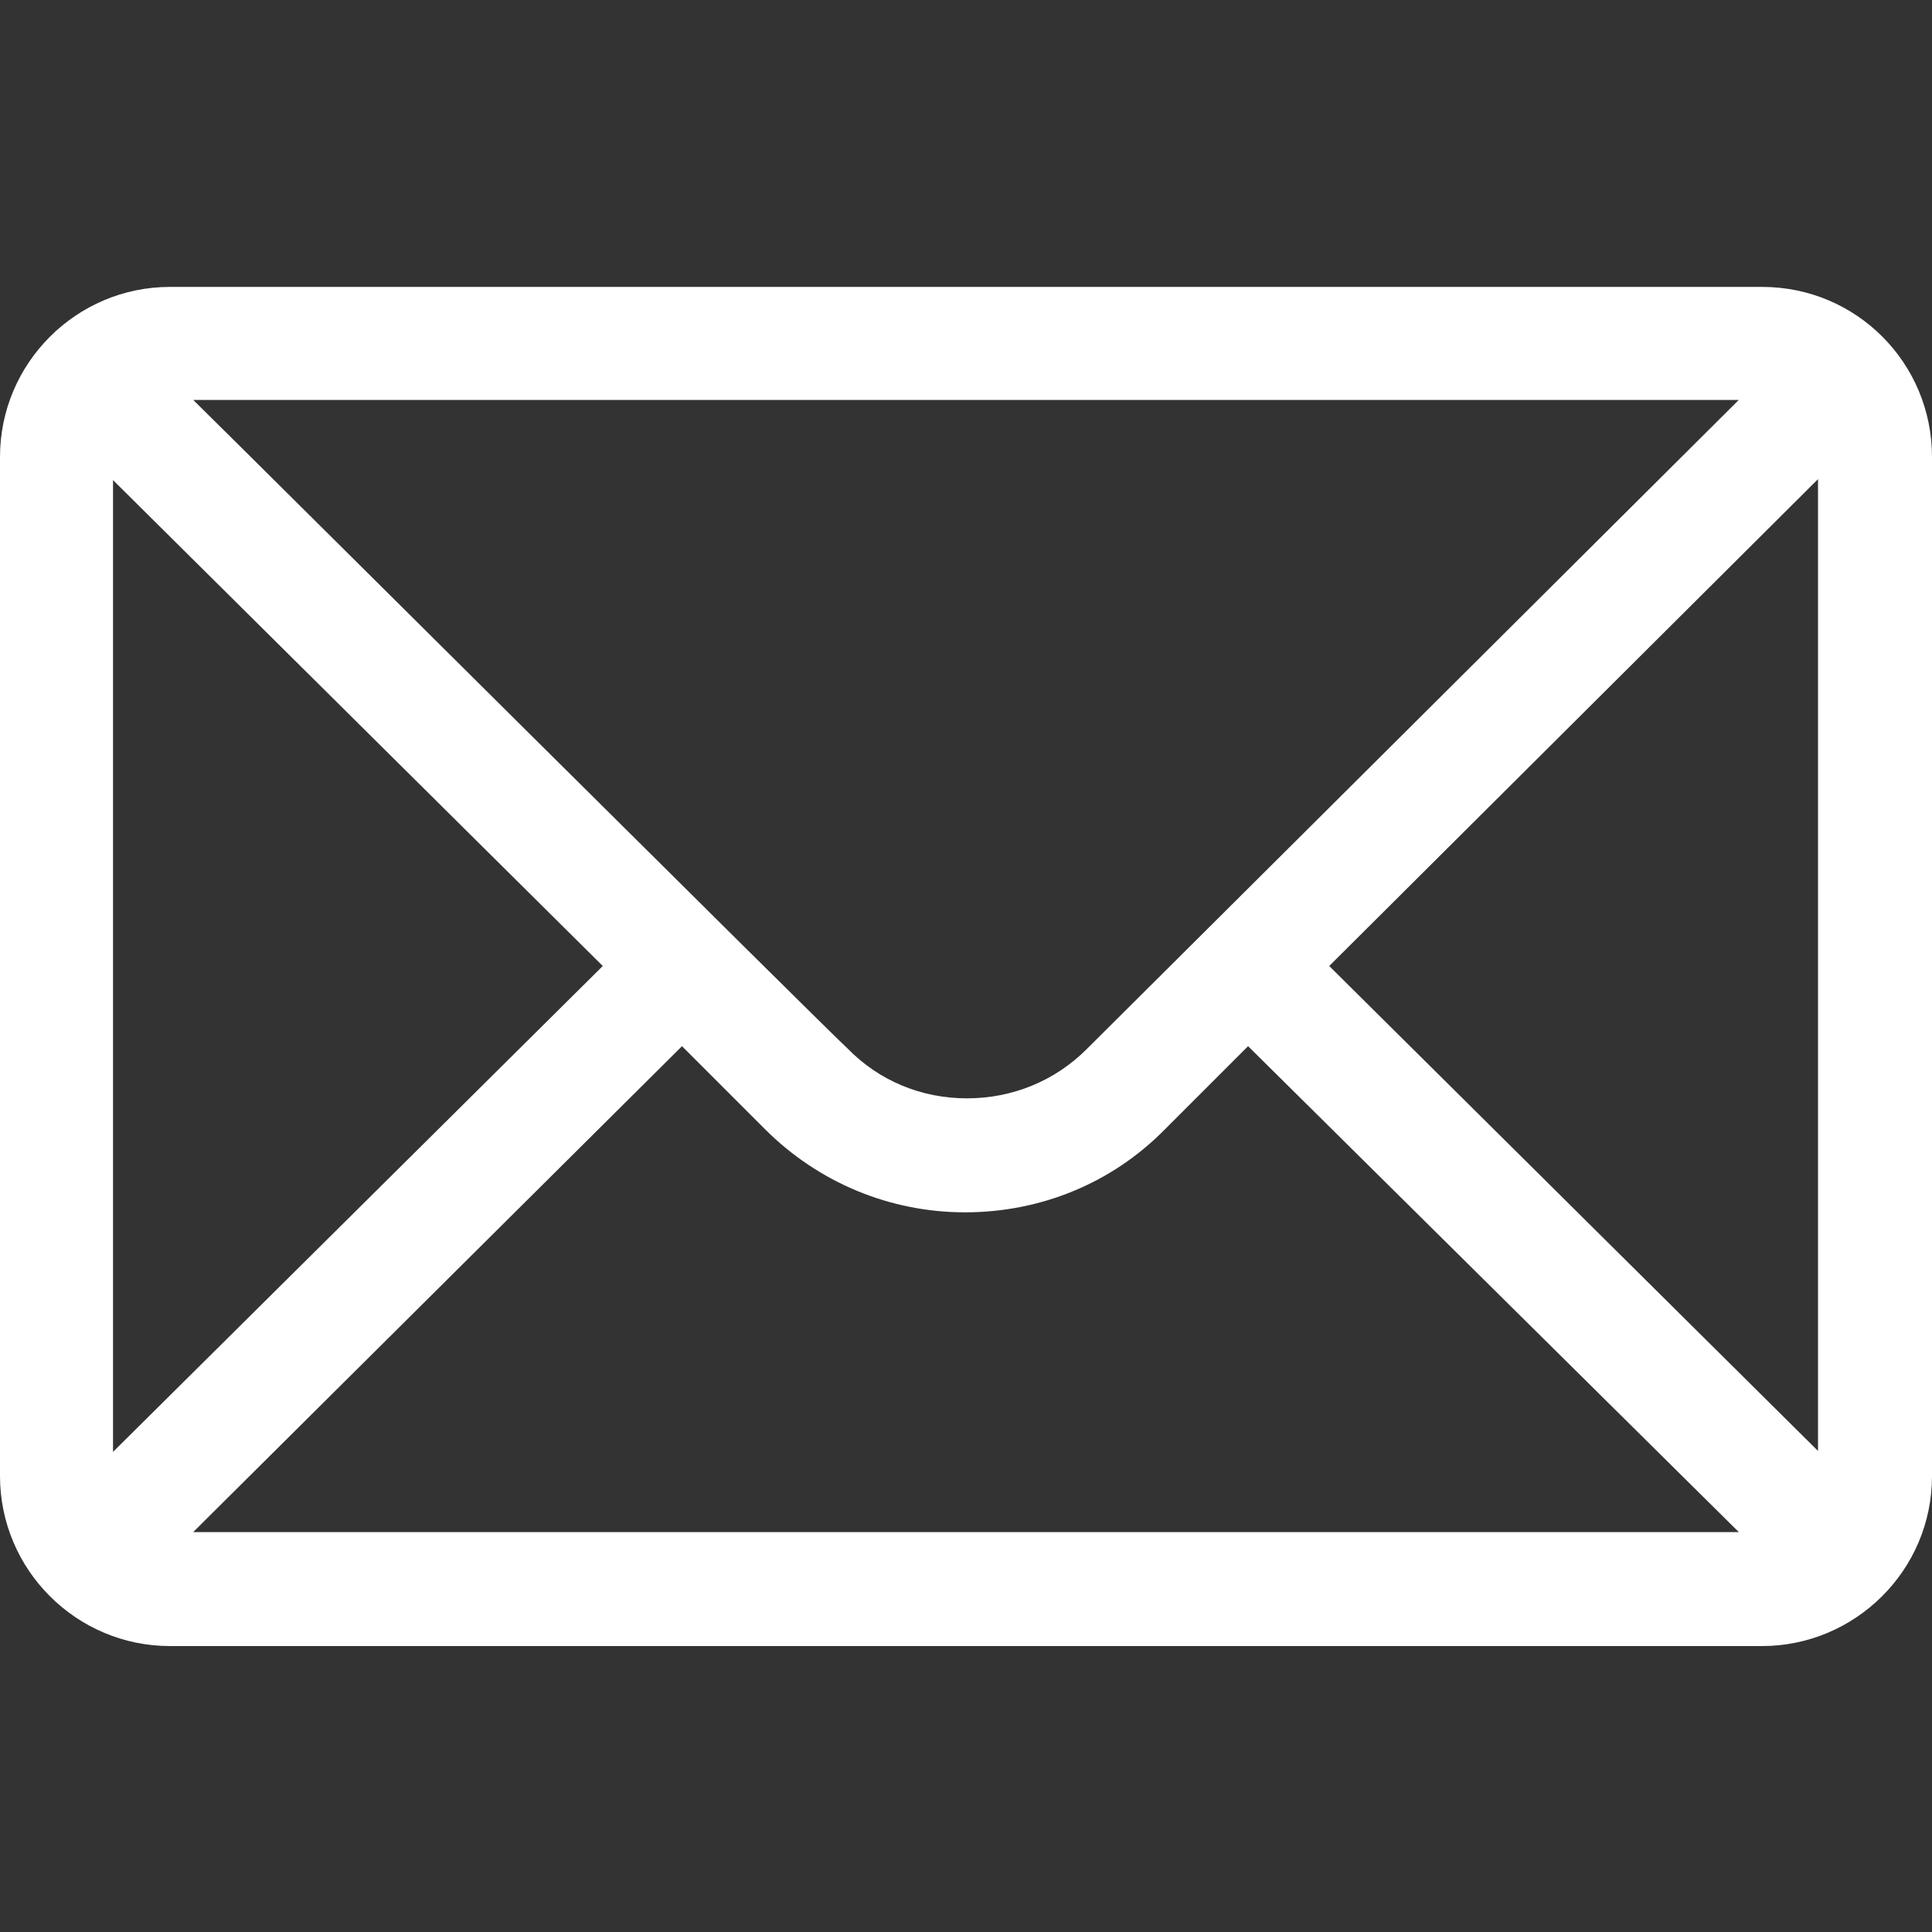 <?xml version="1.0" encoding="utf-8"?>
<!-- Generator: $$$/GeneralStr/196=Adobe Illustrator 27.6.0, SVG Export Plug-In . SVG Version: 6.00 Build 0)  -->
<svg version="1.1" id="Calque_1" xmlns="http://www.w3.org/2000/svg" xmlns:xlink="http://www.w3.org/1999/xlink" x="0px" y="0px"
	 viewBox="0 0 20 20" enable-background="new 0 0 20 20" xml:space="preserve">
<rect x="0" y="0" width="20" height="20" fill="#333333" stroke="none"/>
<path fill="#FFFFFF" d="M18.24,2.97H1.76C0.79,2.97,0,3.76,0,4.73v10.55c0,0.97,0.79,1.76,1.76,1.76h16.48
	c0.96,0,1.76-0.78,1.76-1.76V4.73C20,3.76,19.22,2.97,18.24,2.97z M18,4.14c-0.36,0.36-6.54,6.51-6.75,6.72
	c-0.33,0.33-0.77,0.51-1.24,0.51s-0.91-0.18-1.24-0.52C8.61,10.71,2.5,4.63,2,4.14H18z M1.17,15.03V4.97L6.24,10L1.17,15.03z
	 M2,15.86l5.06-5.03l0.86,0.86c0.55,0.55,1.29,0.86,2.07,0.86s1.52-0.3,2.07-0.86l0.86-0.86L18,15.86H2z M18.83,15.03L13.76,10
	l5.06-5.04V15.03z"/>
</svg>
